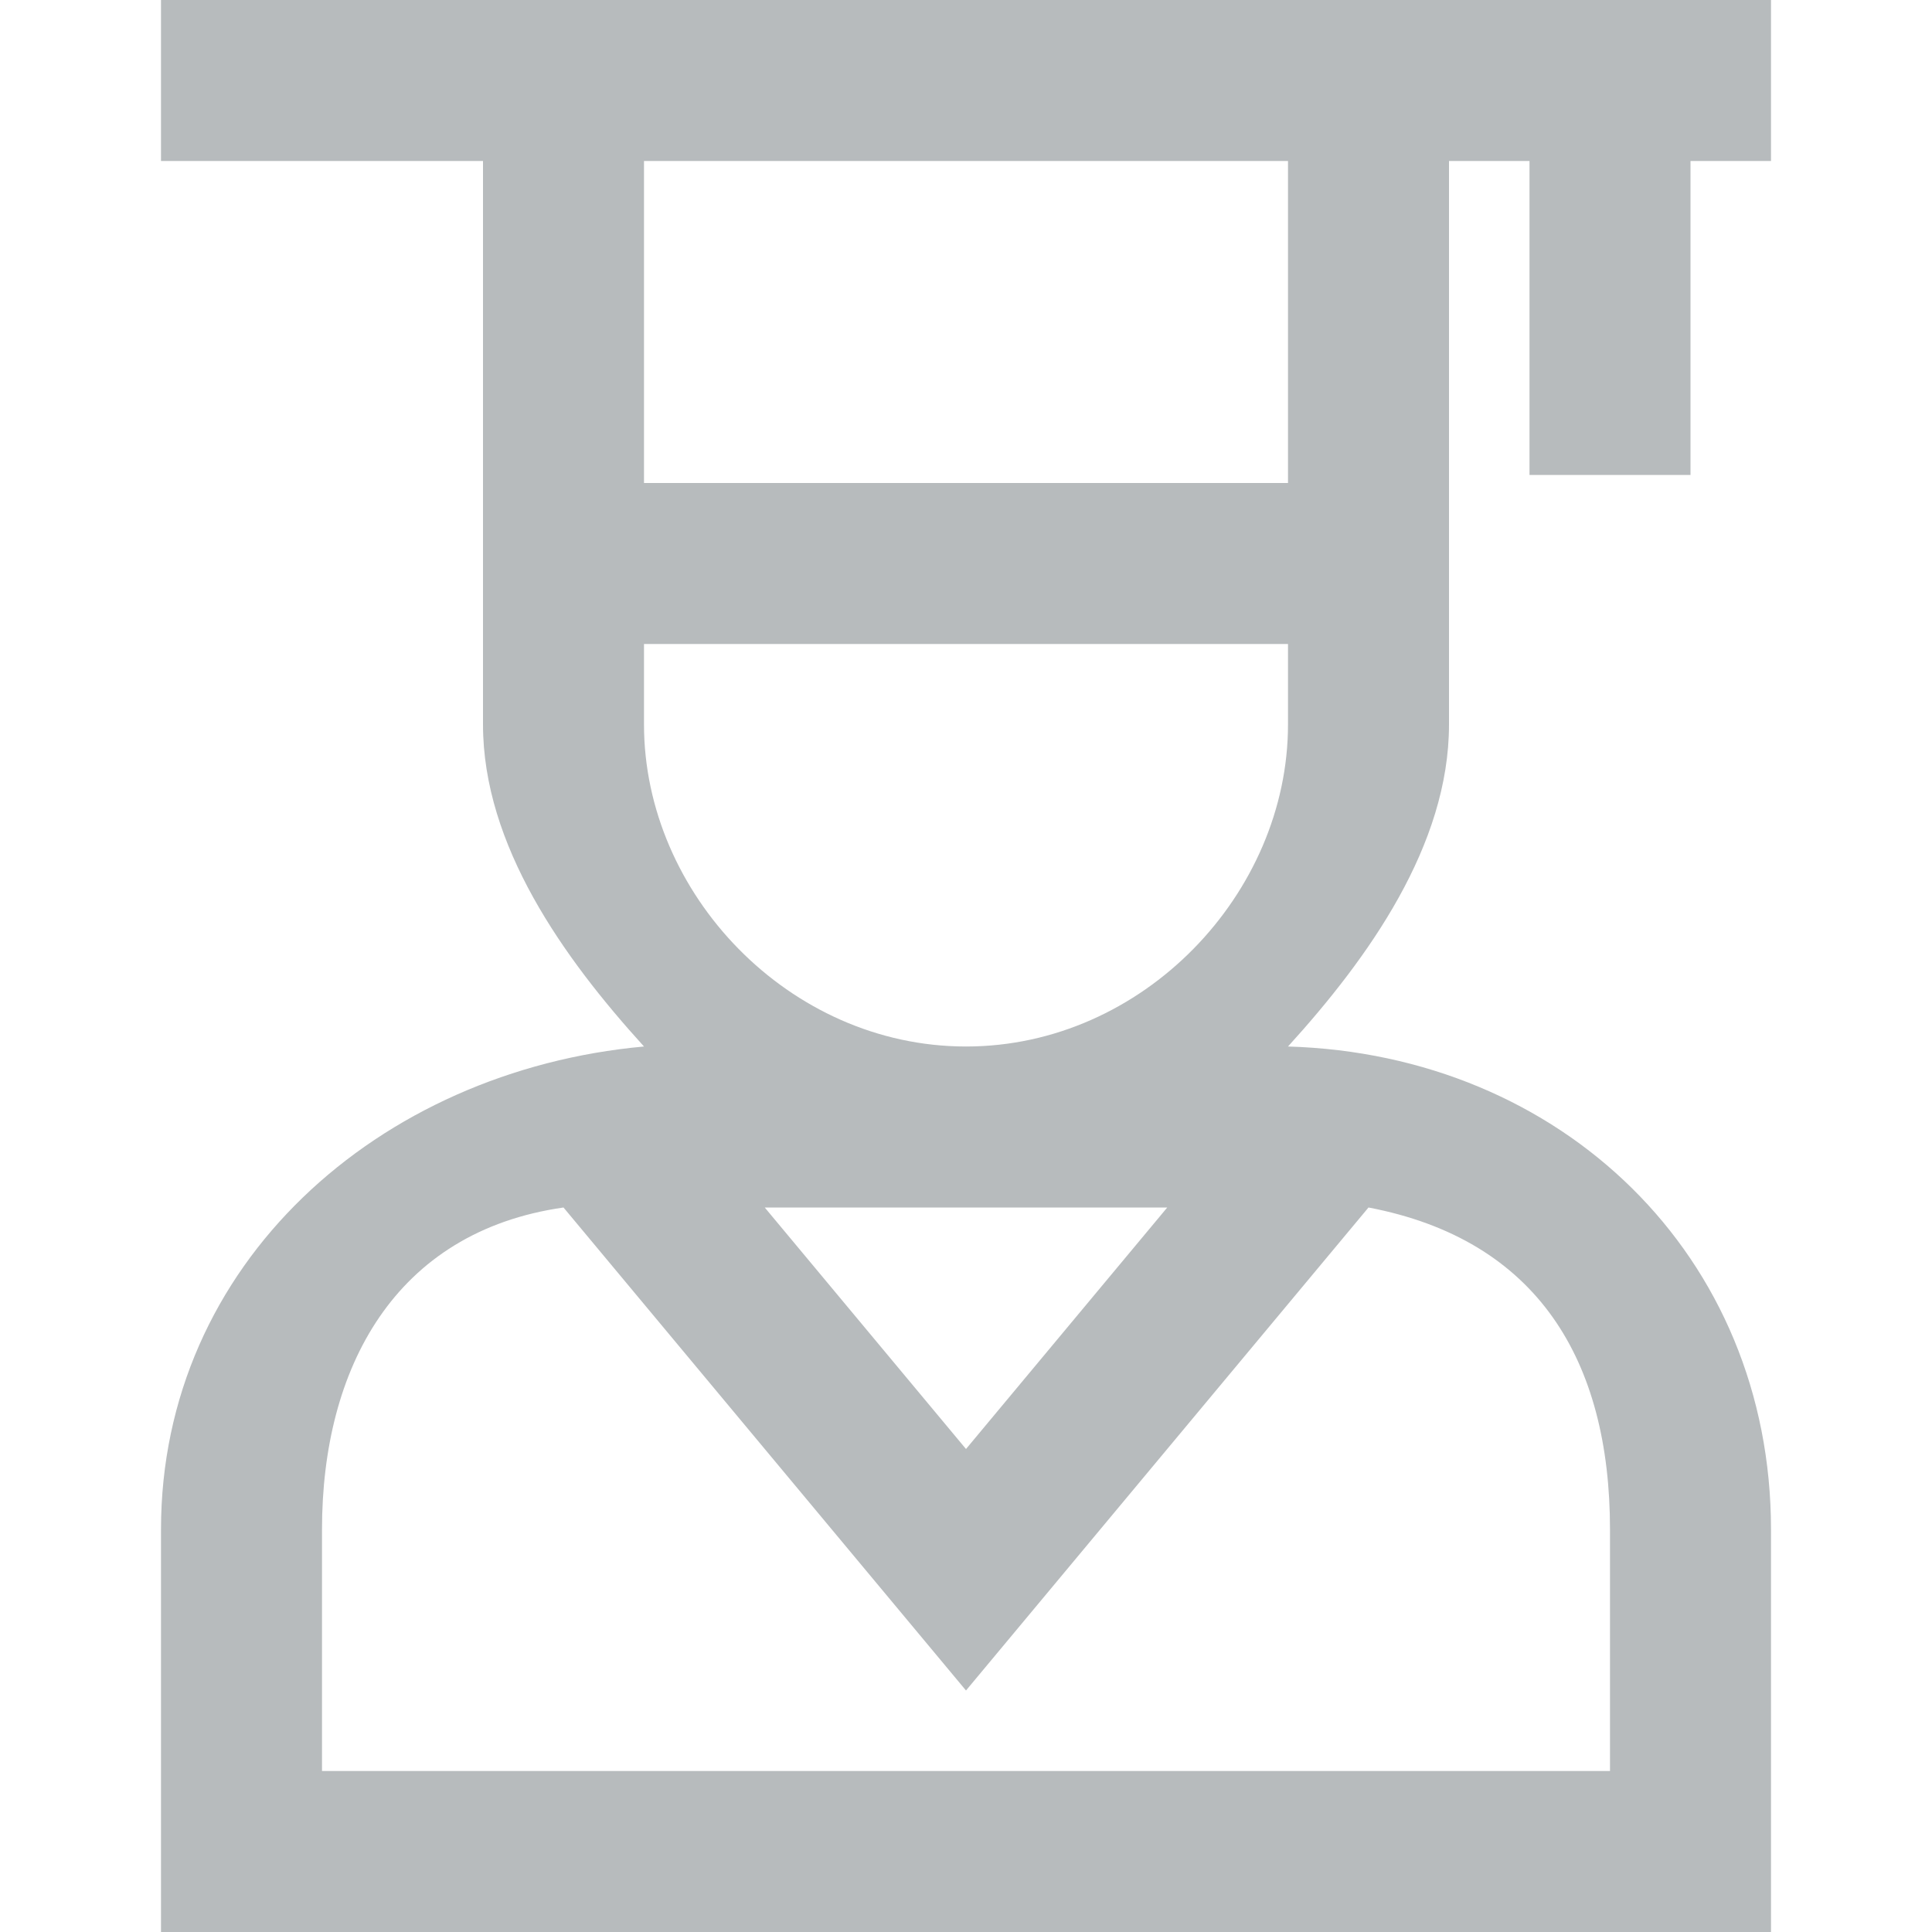 <svg width="24" height="24" viewBox="0 0 24 24" fill="none" xmlns="http://www.w3.org/2000/svg">
<path d="M16 13C17 11.9 18 10.5 18 9V2H19V5.9H21V2H22V0H2V2H6V9C6 10.5 7 11.9 8 13C4.7 13.3 2 15.7 2 19V24H22V19C22 15.6 19.4 13.1 16 13ZM7 15L12 21L17 15C19.1 15.4 20 16.9 20 19V22H4V19C4 17 4.9 15.3 7 15ZM16 9C16 11.1 14.2 13 12 13C9.8 13 8 11.1 8 9V8H16V9ZM12 18L9.5 15H14.5L12 18ZM8 6V2H16V6H8Z" fill="#B7BBBD"/>
</svg>
